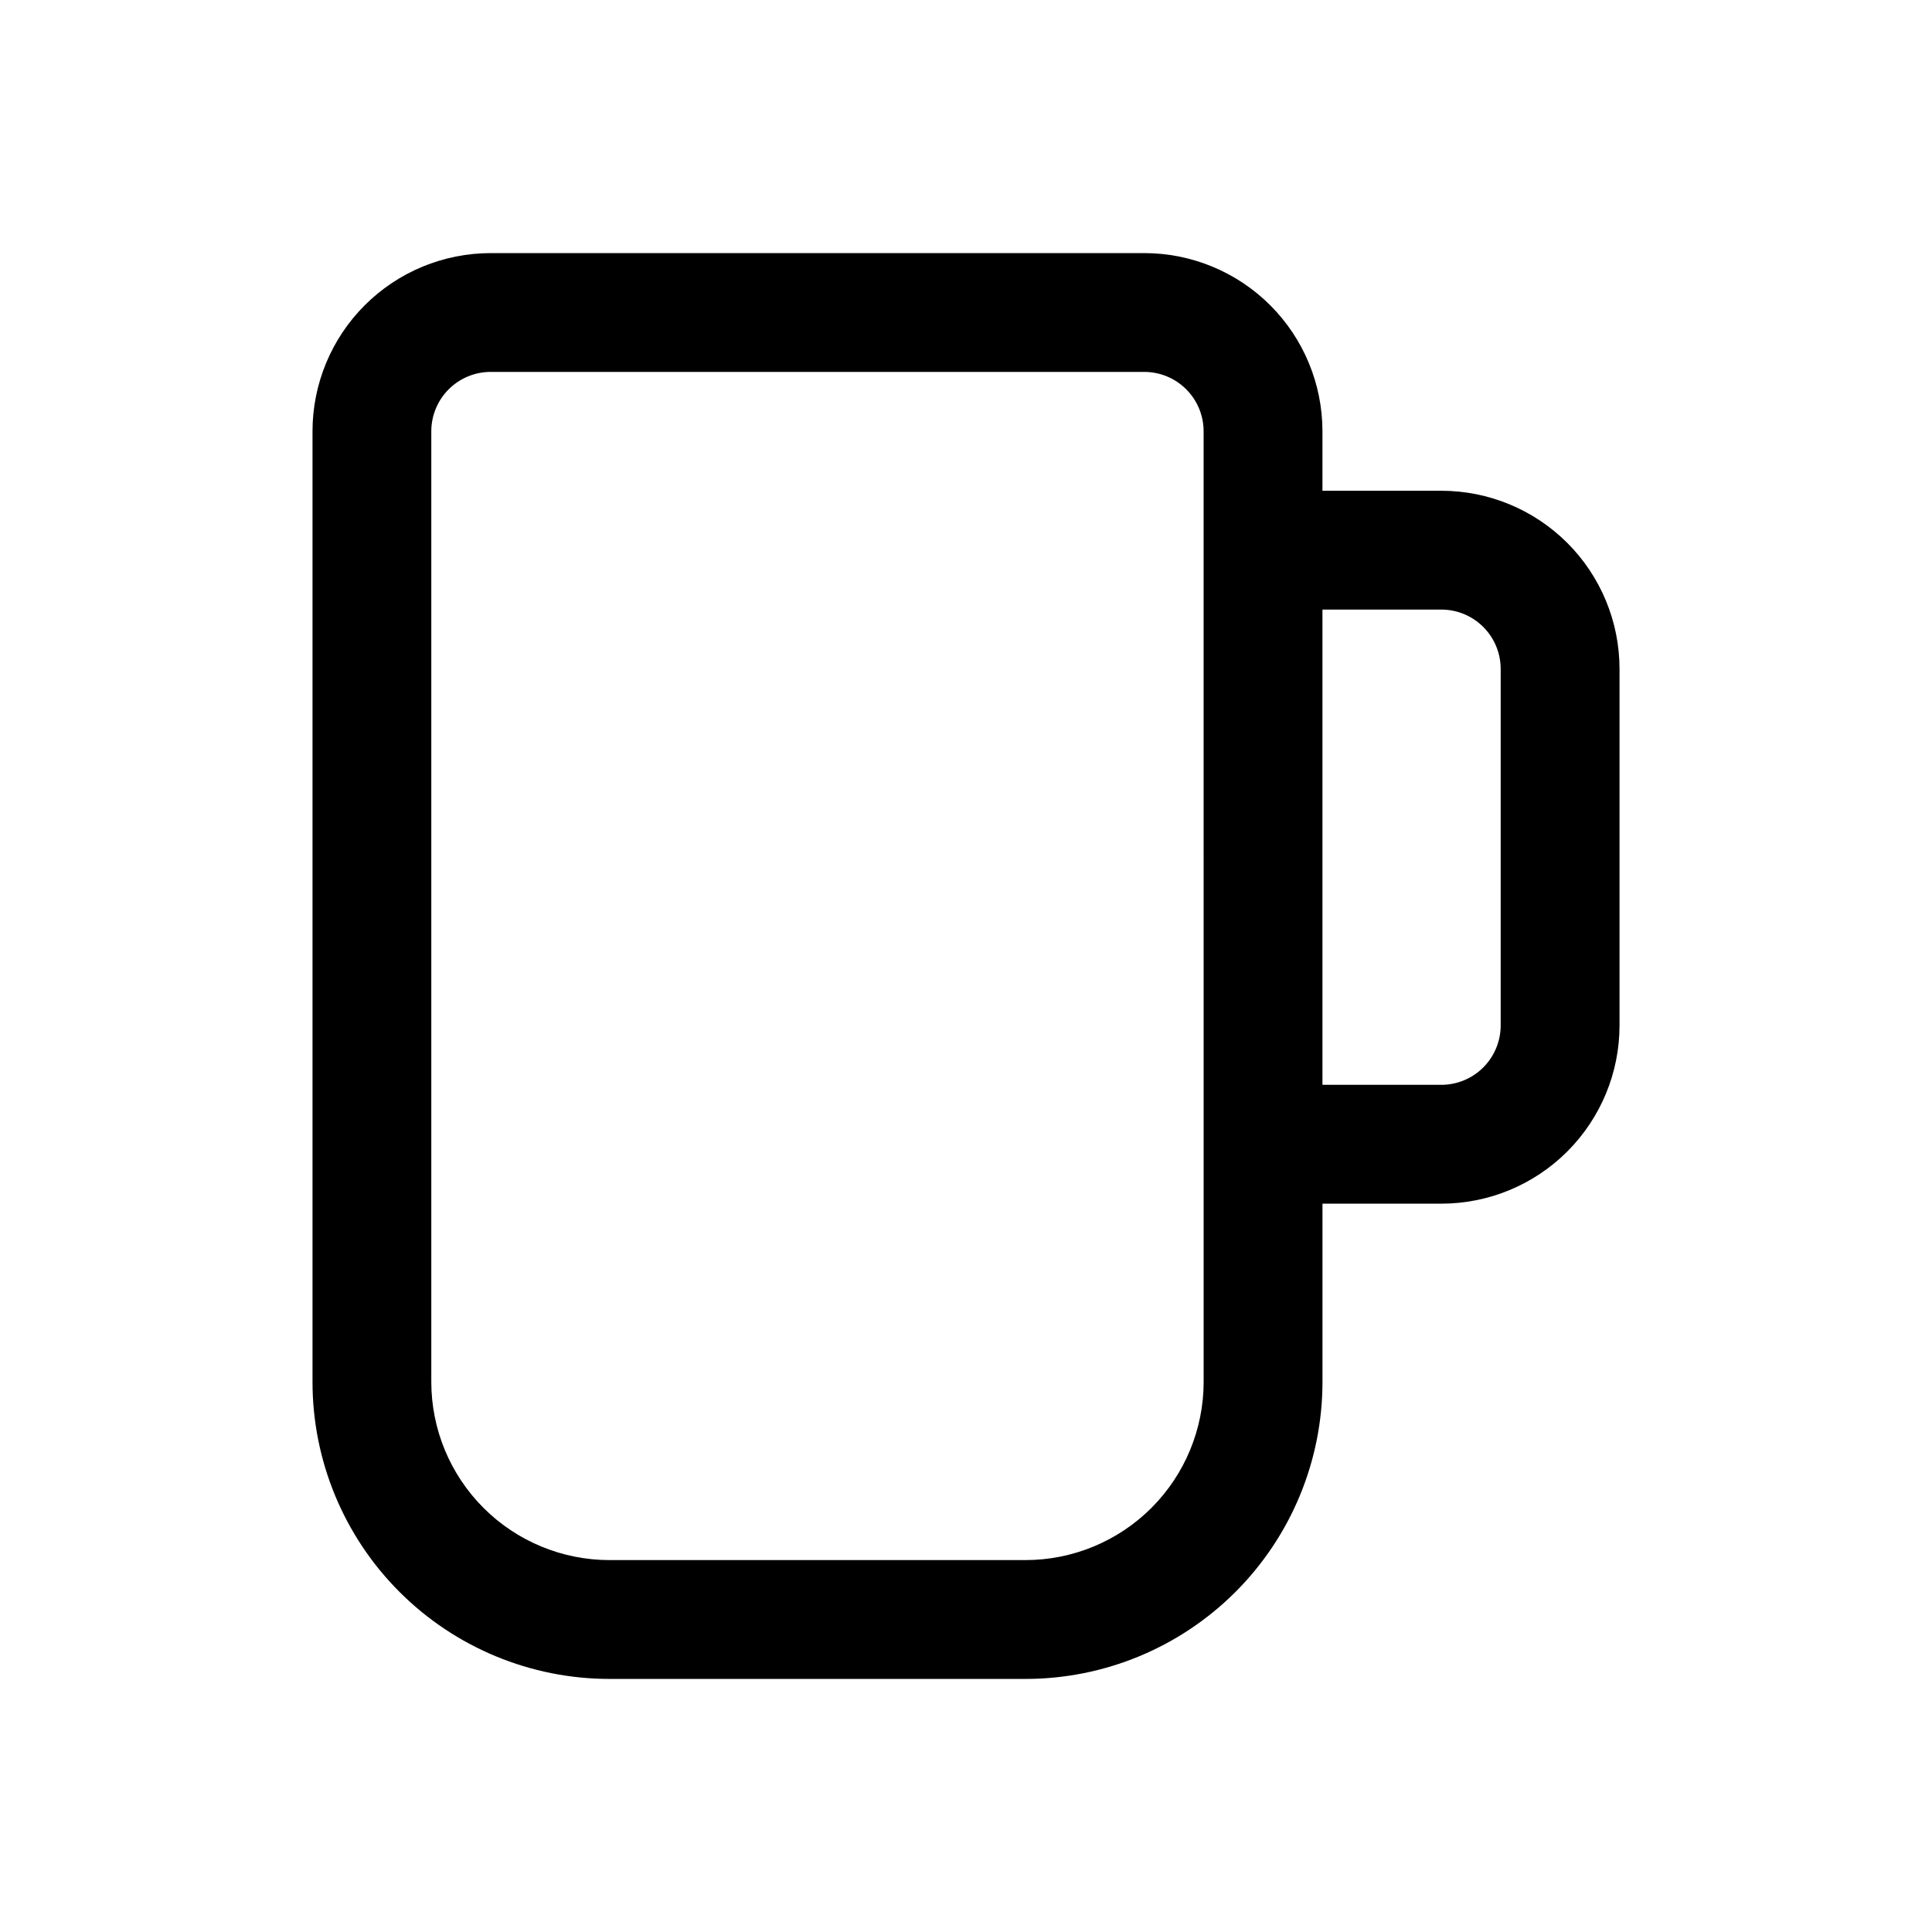 <?xml version="1.0" encoding="UTF-8"?>
<!-- Uploaded to: ICON Repo, www.svgrepo.com, Generator: ICON Repo Mixer Tools -->
<svg fill="#000000" width="800px" height="800px" version="1.1" viewBox="144 144 512 512" xmlns="http://www.w3.org/2000/svg">
 <path d="m525.95 274.05h-31.488v-15.746c0-12.527-4.973-24.539-13.832-33.398-8.859-8.855-20.871-13.832-33.398-13.832h-173.18c-12.527 0-24.543 4.977-33.398 13.832-8.859 8.859-13.836 20.871-13.836 33.398v251.91c0 20.879 8.297 40.902 23.059 55.664 14.762 14.762 34.785 23.055 55.664 23.055h110.21c20.879 0 40.902-8.293 55.664-23.055 14.762-14.762 23.055-34.785 23.055-55.664v-47.23h31.488c12.527 0 24.543-4.977 33.398-13.836 8.859-8.859 13.836-20.871 13.836-33.398v-94.465c0-12.527-4.977-24.539-13.836-33.398-8.855-8.855-20.871-13.832-33.398-13.832zm-62.973 236.16c0 12.527-4.977 24.539-13.836 33.398-8.859 8.855-20.871 13.832-33.398 13.832h-110.21c-12.527 0-24.543-4.977-33.398-13.832-8.859-8.859-13.836-20.871-13.836-33.398v-251.91c0-4.176 1.66-8.18 4.613-11.133 2.953-2.953 6.957-4.609 11.133-4.609h173.18c4.176 0 8.18 1.656 11.133 4.609s4.613 6.957 4.613 11.133zm78.719-94.465c0 4.176-1.66 8.18-4.613 11.133-2.949 2.953-6.957 4.613-11.133 4.613h-31.488v-125.95h31.488c4.176 0 8.184 1.656 11.133 4.609 2.953 2.953 4.613 6.957 4.613 11.133z"/>
</svg>